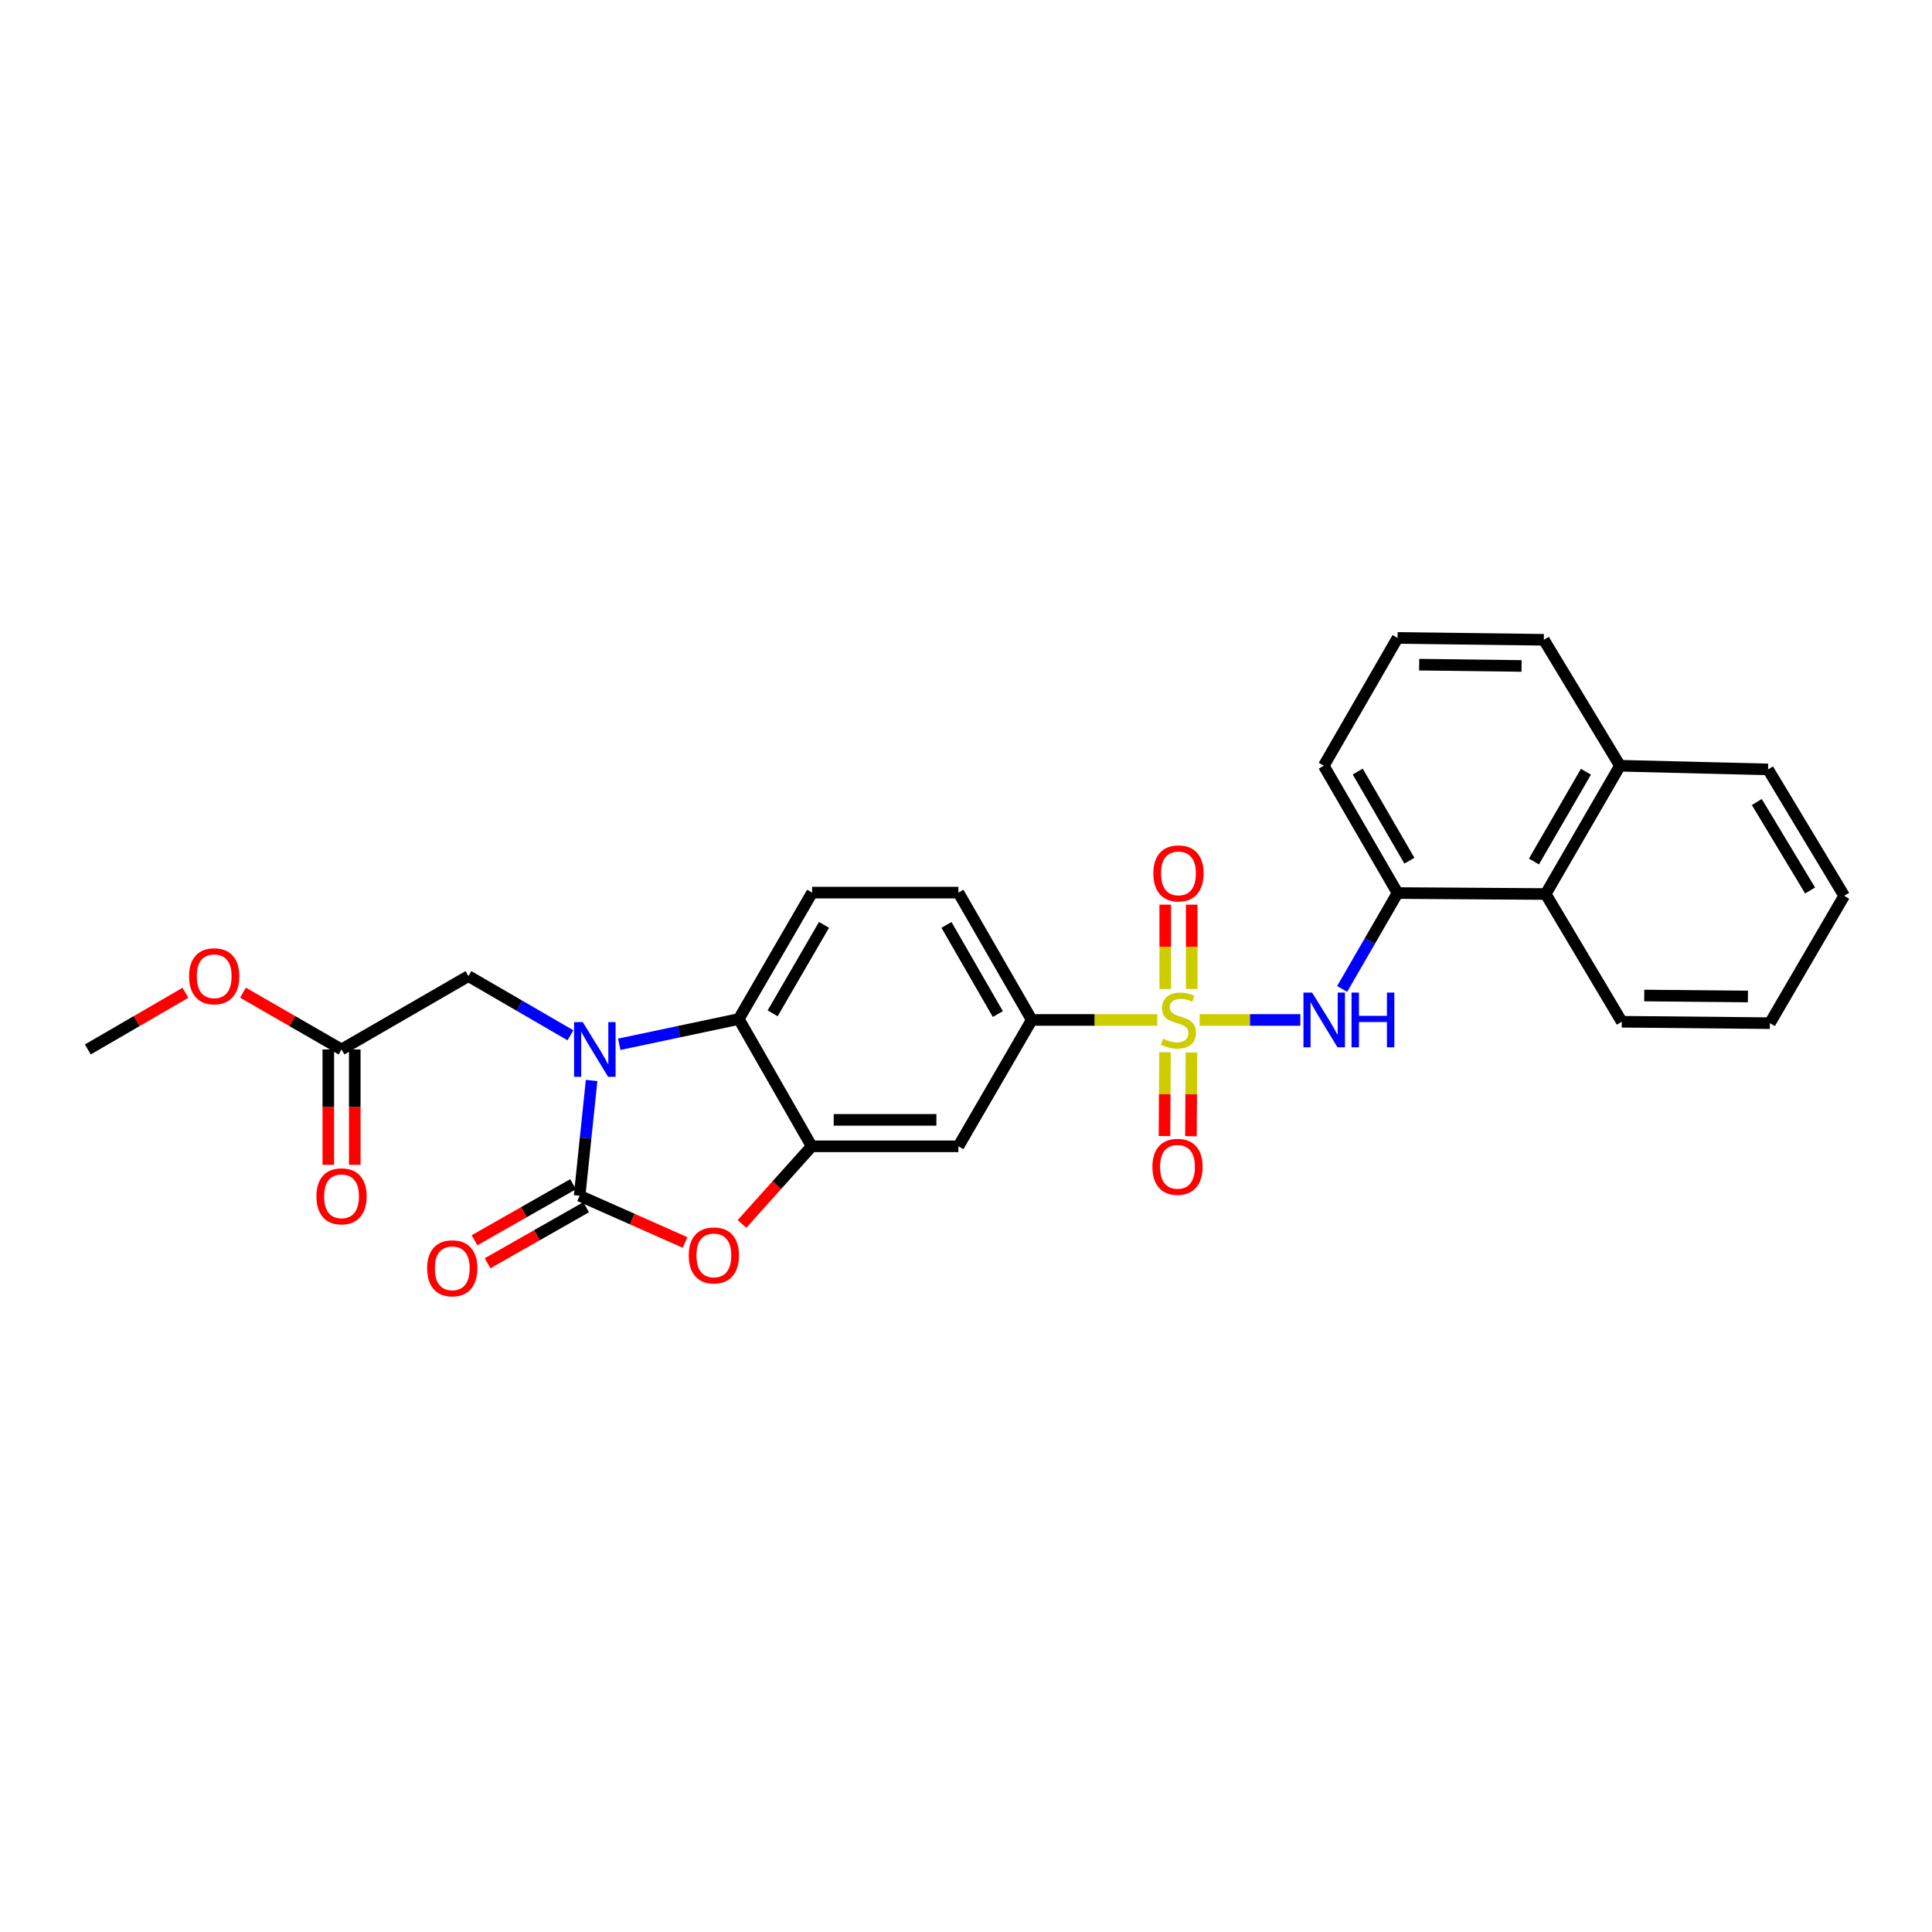 <?xml version='1.0' encoding='iso-8859-1'?>
<svg version='1.1' baseProfile='full'
              xmlns='http://www.w3.org/2000/svg'
                      xmlns:rdkit='http://www.rdkit.org/xml'
                      xmlns:xlink='http://www.w3.org/1999/xlink'
                  xml:space='preserve'
width='1000px' height='1000px' viewBox='0 0 1000 1000'>
<!-- END OF HEADER -->
<rect style='opacity:1.0;fill:#FFFFFF;stroke:none' width='1000' height='1000' x='0' y='0'> </rect>
<path class='bond-5' d='M 620.94,527.921 L 646.999,527.921' style='fill:none;fill-rule:evenodd;stroke:#CCCC00;stroke-width:6px;stroke-linecap:butt;stroke-linejoin:miter;stroke-opacity:1' />
<path class='bond-5' d='M 646.999,527.921 L 673.058,527.921' style='fill:none;fill-rule:evenodd;stroke:#0000FF;stroke-width:6px;stroke-linecap:butt;stroke-linejoin:miter;stroke-opacity:1' />
<path class='bond-6' d='M 598.996,527.921 L 566.516,527.921' style='fill:none;fill-rule:evenodd;stroke:#CCCC00;stroke-width:6px;stroke-linecap:butt;stroke-linejoin:miter;stroke-opacity:1' />
<path class='bond-6' d='M 566.516,527.921 L 534.037,527.921' style='fill:none;fill-rule:evenodd;stroke:#000000;stroke-width:6px;stroke-linecap:butt;stroke-linejoin:miter;stroke-opacity:1' />
<path class='bond-10' d='M 603.018,544.654 L 602.875,566.334' style='fill:none;fill-rule:evenodd;stroke:#CCCC00;stroke-width:6px;stroke-linecap:butt;stroke-linejoin:miter;stroke-opacity:1' />
<path class='bond-10' d='M 602.875,566.334 L 602.731,588.014' style='fill:none;fill-rule:evenodd;stroke:#FF0000;stroke-width:6px;stroke-linecap:butt;stroke-linejoin:miter;stroke-opacity:1' />
<path class='bond-10' d='M 616.708,544.744 L 616.565,566.424' style='fill:none;fill-rule:evenodd;stroke:#CCCC00;stroke-width:6px;stroke-linecap:butt;stroke-linejoin:miter;stroke-opacity:1' />
<path class='bond-10' d='M 616.565,566.424 L 616.422,588.105' style='fill:none;fill-rule:evenodd;stroke:#FF0000;stroke-width:6px;stroke-linecap:butt;stroke-linejoin:miter;stroke-opacity:1' />
<path class='bond-11' d='M 616.819,511.902 L 616.819,490.072' style='fill:none;fill-rule:evenodd;stroke:#CCCC00;stroke-width:6px;stroke-linecap:butt;stroke-linejoin:miter;stroke-opacity:1' />
<path class='bond-11' d='M 616.819,490.072 L 616.819,468.241' style='fill:none;fill-rule:evenodd;stroke:#FF0000;stroke-width:6px;stroke-linecap:butt;stroke-linejoin:miter;stroke-opacity:1' />
<path class='bond-11' d='M 603.129,511.902 L 603.129,490.072' style='fill:none;fill-rule:evenodd;stroke:#CCCC00;stroke-width:6px;stroke-linecap:butt;stroke-linejoin:miter;stroke-opacity:1' />
<path class='bond-11' d='M 603.129,490.072 L 603.129,468.241' style='fill:none;fill-rule:evenodd;stroke:#FF0000;stroke-width:6px;stroke-linecap:butt;stroke-linejoin:miter;stroke-opacity:1' />
<path class='bond-0' d='M 320.526,540.52 L 351.458,533.981' style='fill:none;fill-rule:evenodd;stroke:#0000FF;stroke-width:6px;stroke-linecap:butt;stroke-linejoin:miter;stroke-opacity:1' />
<path class='bond-0' d='M 351.458,533.981 L 382.39,527.442' style='fill:none;fill-rule:evenodd;stroke:#000000;stroke-width:6px;stroke-linecap:butt;stroke-linejoin:miter;stroke-opacity:1' />
<path class='bond-9' d='M 295.251,535.863 L 268.853,520.544' style='fill:none;fill-rule:evenodd;stroke:#0000FF;stroke-width:6px;stroke-linecap:butt;stroke-linejoin:miter;stroke-opacity:1' />
<path class='bond-9' d='M 268.853,520.544 L 242.456,505.225' style='fill:none;fill-rule:evenodd;stroke:#000000;stroke-width:6px;stroke-linecap:butt;stroke-linejoin:miter;stroke-opacity:1' />
<path class='bond-29' d='M 306.21,559.256 L 303.106,589.08' style='fill:none;fill-rule:evenodd;stroke:#0000FF;stroke-width:6px;stroke-linecap:butt;stroke-linejoin:miter;stroke-opacity:1' />
<path class='bond-29' d='M 303.106,589.08 L 300.002,618.903' style='fill:none;fill-rule:evenodd;stroke:#000000;stroke-width:6px;stroke-linecap:butt;stroke-linejoin:miter;stroke-opacity:1' />
<path class='bond-1' d='M 300.002,618.903 L 327.296,631.005' style='fill:none;fill-rule:evenodd;stroke:#000000;stroke-width:6px;stroke-linecap:butt;stroke-linejoin:miter;stroke-opacity:1' />
<path class='bond-1' d='M 327.296,631.005 L 354.59,643.107' style='fill:none;fill-rule:evenodd;stroke:#FF0000;stroke-width:6px;stroke-linecap:butt;stroke-linejoin:miter;stroke-opacity:1' />
<path class='bond-14' d='M 296.618,612.952 L 271.11,627.458' style='fill:none;fill-rule:evenodd;stroke:#000000;stroke-width:6px;stroke-linecap:butt;stroke-linejoin:miter;stroke-opacity:1' />
<path class='bond-14' d='M 271.11,627.458 L 245.601,641.964' style='fill:none;fill-rule:evenodd;stroke:#FF0000;stroke-width:6px;stroke-linecap:butt;stroke-linejoin:miter;stroke-opacity:1' />
<path class='bond-14' d='M 303.386,624.853 L 277.877,639.359' style='fill:none;fill-rule:evenodd;stroke:#000000;stroke-width:6px;stroke-linecap:butt;stroke-linejoin:miter;stroke-opacity:1' />
<path class='bond-14' d='M 277.877,639.359 L 252.369,653.865' style='fill:none;fill-rule:evenodd;stroke:#FF0000;stroke-width:6px;stroke-linecap:butt;stroke-linejoin:miter;stroke-opacity:1' />
<path class='bond-2' d='M 384.053,633.5 L 402.092,613.416' style='fill:none;fill-rule:evenodd;stroke:#FF0000;stroke-width:6px;stroke-linecap:butt;stroke-linejoin:miter;stroke-opacity:1' />
<path class='bond-2' d='M 402.092,613.416 L 420.13,593.332' style='fill:none;fill-rule:evenodd;stroke:#000000;stroke-width:6px;stroke-linecap:butt;stroke-linejoin:miter;stroke-opacity:1' />
<path class='bond-3' d='M 420.13,593.332 L 496.068,593.332' style='fill:none;fill-rule:evenodd;stroke:#000000;stroke-width:6px;stroke-linecap:butt;stroke-linejoin:miter;stroke-opacity:1' />
<path class='bond-3' d='M 431.521,579.641 L 484.677,579.641' style='fill:none;fill-rule:evenodd;stroke:#000000;stroke-width:6px;stroke-linecap:butt;stroke-linejoin:miter;stroke-opacity:1' />
<path class='bond-28' d='M 420.13,593.332 L 382.39,527.442' style='fill:none;fill-rule:evenodd;stroke:#000000;stroke-width:6px;stroke-linecap:butt;stroke-linejoin:miter;stroke-opacity:1' />
<path class='bond-4' d='M 382.39,527.442 L 420.358,462.015' style='fill:none;fill-rule:evenodd;stroke:#000000;stroke-width:6px;stroke-linecap:butt;stroke-linejoin:miter;stroke-opacity:1' />
<path class='bond-4' d='M 399.926,524.499 L 426.504,478.701' style='fill:none;fill-rule:evenodd;stroke:#000000;stroke-width:6px;stroke-linecap:butt;stroke-linejoin:miter;stroke-opacity:1' />
<path class='bond-8' d='M 694.692,511.864 L 709.035,487.054' style='fill:none;fill-rule:evenodd;stroke:#0000FF;stroke-width:6px;stroke-linecap:butt;stroke-linejoin:miter;stroke-opacity:1' />
<path class='bond-8' d='M 709.035,487.054 L 723.378,462.244' style='fill:none;fill-rule:evenodd;stroke:#000000;stroke-width:6px;stroke-linecap:butt;stroke-linejoin:miter;stroke-opacity:1' />
<path class='bond-7' d='M 534.037,527.921 L 496.068,593.332' style='fill:none;fill-rule:evenodd;stroke:#000000;stroke-width:6px;stroke-linecap:butt;stroke-linejoin:miter;stroke-opacity:1' />
<path class='bond-16' d='M 534.037,527.921 L 496.068,462.015' style='fill:none;fill-rule:evenodd;stroke:#000000;stroke-width:6px;stroke-linecap:butt;stroke-linejoin:miter;stroke-opacity:1' />
<path class='bond-16' d='M 516.478,524.869 L 489.9,478.735' style='fill:none;fill-rule:evenodd;stroke:#000000;stroke-width:6px;stroke-linecap:butt;stroke-linejoin:miter;stroke-opacity:1' />
<path class='bond-15' d='M 723.378,462.244 L 800.046,462.738' style='fill:none;fill-rule:evenodd;stroke:#000000;stroke-width:6px;stroke-linecap:butt;stroke-linejoin:miter;stroke-opacity:1' />
<path class='bond-20' d='M 723.378,462.244 L 685.182,396.346' style='fill:none;fill-rule:evenodd;stroke:#000000;stroke-width:6px;stroke-linecap:butt;stroke-linejoin:miter;stroke-opacity:1' />
<path class='bond-20' d='M 729.494,445.493 L 702.756,399.365' style='fill:none;fill-rule:evenodd;stroke:#000000;stroke-width:6px;stroke-linecap:butt;stroke-linejoin:miter;stroke-opacity:1' />
<path class='bond-13' d='M 242.456,505.225 L 176.778,543.193' style='fill:none;fill-rule:evenodd;stroke:#000000;stroke-width:6px;stroke-linecap:butt;stroke-linejoin:miter;stroke-opacity:1' />
<path class='bond-12' d='M 420.358,462.015 L 496.068,462.015' style='fill:none;fill-rule:evenodd;stroke:#000000;stroke-width:6px;stroke-linecap:butt;stroke-linejoin:miter;stroke-opacity:1' />
<path class='bond-17' d='M 169.933,543.193 L 169.933,573.053' style='fill:none;fill-rule:evenodd;stroke:#000000;stroke-width:6px;stroke-linecap:butt;stroke-linejoin:miter;stroke-opacity:1' />
<path class='bond-17' d='M 169.933,573.053 L 169.933,602.913' style='fill:none;fill-rule:evenodd;stroke:#FF0000;stroke-width:6px;stroke-linecap:butt;stroke-linejoin:miter;stroke-opacity:1' />
<path class='bond-17' d='M 183.624,543.193 L 183.624,573.053' style='fill:none;fill-rule:evenodd;stroke:#000000;stroke-width:6px;stroke-linecap:butt;stroke-linejoin:miter;stroke-opacity:1' />
<path class='bond-17' d='M 183.624,573.053 L 183.624,602.913' style='fill:none;fill-rule:evenodd;stroke:#FF0000;stroke-width:6px;stroke-linecap:butt;stroke-linejoin:miter;stroke-opacity:1' />
<path class='bond-19' d='M 176.778,543.193 L 151.273,528.501' style='fill:none;fill-rule:evenodd;stroke:#000000;stroke-width:6px;stroke-linecap:butt;stroke-linejoin:miter;stroke-opacity:1' />
<path class='bond-19' d='M 151.273,528.501 L 125.767,513.809' style='fill:none;fill-rule:evenodd;stroke:#FF0000;stroke-width:6px;stroke-linecap:butt;stroke-linejoin:miter;stroke-opacity:1' />
<path class='bond-18' d='M 800.046,462.738 L 838.494,396.346' style='fill:none;fill-rule:evenodd;stroke:#000000;stroke-width:6px;stroke-linecap:butt;stroke-linejoin:miter;stroke-opacity:1' />
<path class='bond-18' d='M 793.966,445.918 L 820.88,399.444' style='fill:none;fill-rule:evenodd;stroke:#000000;stroke-width:6px;stroke-linecap:butt;stroke-linejoin:miter;stroke-opacity:1' />
<path class='bond-22' d='M 800.046,462.738 L 839.43,528.856' style='fill:none;fill-rule:evenodd;stroke:#000000;stroke-width:6px;stroke-linecap:butt;stroke-linejoin:miter;stroke-opacity:1' />
<path class='bond-24' d='M 838.494,396.346 L 915.139,398.247' style='fill:none;fill-rule:evenodd;stroke:#000000;stroke-width:6px;stroke-linecap:butt;stroke-linejoin:miter;stroke-opacity:1' />
<path class='bond-30' d='M 838.494,396.346 L 799.088,331.148' style='fill:none;fill-rule:evenodd;stroke:#000000;stroke-width:6px;stroke-linecap:butt;stroke-linejoin:miter;stroke-opacity:1' />
<path class='bond-25' d='M 95.975,513.868 L 70.715,528.531' style='fill:none;fill-rule:evenodd;stroke:#FF0000;stroke-width:6px;stroke-linecap:butt;stroke-linejoin:miter;stroke-opacity:1' />
<path class='bond-25' d='M 70.715,528.531 L 45.455,543.193' style='fill:none;fill-rule:evenodd;stroke:#000000;stroke-width:6px;stroke-linecap:butt;stroke-linejoin:miter;stroke-opacity:1' />
<path class='bond-21' d='M 685.182,396.346 L 723.378,330.197' style='fill:none;fill-rule:evenodd;stroke:#000000;stroke-width:6px;stroke-linecap:butt;stroke-linejoin:miter;stroke-opacity:1' />
<path class='bond-23' d='M 723.378,330.197 L 799.088,331.148' style='fill:none;fill-rule:evenodd;stroke:#000000;stroke-width:6px;stroke-linecap:butt;stroke-linejoin:miter;stroke-opacity:1' />
<path class='bond-23' d='M 734.563,344.029 L 787.56,344.695' style='fill:none;fill-rule:evenodd;stroke:#000000;stroke-width:6px;stroke-linecap:butt;stroke-linejoin:miter;stroke-opacity:1' />
<path class='bond-26' d='M 839.43,528.856 L 916.09,529.586' style='fill:none;fill-rule:evenodd;stroke:#000000;stroke-width:6px;stroke-linecap:butt;stroke-linejoin:miter;stroke-opacity:1' />
<path class='bond-26' d='M 851.059,515.276 L 904.721,515.787' style='fill:none;fill-rule:evenodd;stroke:#000000;stroke-width:6px;stroke-linecap:butt;stroke-linejoin:miter;stroke-opacity:1' />
<path class='bond-31' d='M 915.139,398.247 L 954.545,463.673' style='fill:none;fill-rule:evenodd;stroke:#000000;stroke-width:6px;stroke-linecap:butt;stroke-linejoin:miter;stroke-opacity:1' />
<path class='bond-31' d='M 909.322,415.125 L 936.907,460.923' style='fill:none;fill-rule:evenodd;stroke:#000000;stroke-width:6px;stroke-linecap:butt;stroke-linejoin:miter;stroke-opacity:1' />
<path class='bond-27' d='M 916.09,529.586 L 954.545,463.673' style='fill:none;fill-rule:evenodd;stroke:#000000;stroke-width:6px;stroke-linecap:butt;stroke-linejoin:miter;stroke-opacity:1' />
<path  class='atom-0' d='M 601.974 537.641
Q 602.294 537.761, 603.614 538.321
Q 604.934 538.881, 606.374 539.241
Q 607.854 539.561, 609.294 539.561
Q 611.974 539.561, 613.534 538.281
Q 615.094 536.961, 615.094 534.681
Q 615.094 533.121, 614.294 532.161
Q 613.534 531.201, 612.334 530.681
Q 611.134 530.161, 609.134 529.561
Q 606.614 528.801, 605.094 528.081
Q 603.614 527.361, 602.534 525.841
Q 601.494 524.321, 601.494 521.761
Q 601.494 518.201, 603.894 516.001
Q 606.334 513.801, 611.134 513.801
Q 614.414 513.801, 618.134 515.361
L 617.214 518.441
Q 613.814 517.041, 611.254 517.041
Q 608.494 517.041, 606.974 518.201
Q 605.454 519.321, 605.494 521.281
Q 605.494 522.801, 606.254 523.721
Q 607.054 524.641, 608.174 525.161
Q 609.334 525.681, 611.254 526.281
Q 613.814 527.081, 615.334 527.881
Q 616.854 528.681, 617.934 530.321
Q 619.054 531.921, 619.054 534.681
Q 619.054 538.601, 616.414 540.721
Q 613.814 542.801, 609.454 542.801
Q 606.934 542.801, 605.014 542.241
Q 603.134 541.721, 600.894 540.801
L 601.974 537.641
' fill='#CCCC00'/>
<path  class='atom-1' d='M 301.622 529.033
L 310.902 544.033
Q 311.822 545.513, 313.302 548.193
Q 314.782 550.873, 314.862 551.033
L 314.862 529.033
L 318.622 529.033
L 318.622 557.353
L 314.742 557.353
L 304.782 540.953
Q 303.622 539.033, 302.382 536.833
Q 301.182 534.633, 300.822 533.953
L 300.822 557.353
L 297.142 557.353
L 297.142 529.033
L 301.622 529.033
' fill='#0000FF'/>
<path  class='atom-3' d='M 356.49 649.794
Q 356.49 642.994, 359.85 639.194
Q 363.21 635.394, 369.49 635.394
Q 375.77 635.394, 379.13 639.194
Q 382.49 642.994, 382.49 649.794
Q 382.49 656.674, 379.09 660.594
Q 375.69 664.474, 369.49 664.474
Q 363.25 664.474, 359.85 660.594
Q 356.49 656.714, 356.49 649.794
M 369.49 661.274
Q 373.81 661.274, 376.13 658.394
Q 378.49 655.474, 378.49 649.794
Q 378.49 644.234, 376.13 641.434
Q 373.81 638.594, 369.49 638.594
Q 365.17 638.594, 362.81 641.394
Q 360.49 644.194, 360.49 649.794
Q 360.49 655.514, 362.81 658.394
Q 365.17 661.274, 369.49 661.274
' fill='#FF0000'/>
<path  class='atom-6' d='M 679.15 513.761
L 688.43 528.761
Q 689.35 530.241, 690.83 532.921
Q 692.31 535.601, 692.39 535.761
L 692.39 513.761
L 696.15 513.761
L 696.15 542.081
L 692.27 542.081
L 682.31 525.681
Q 681.15 523.761, 679.91 521.561
Q 678.71 519.361, 678.35 518.681
L 678.35 542.081
L 674.67 542.081
L 674.67 513.761
L 679.15 513.761
' fill='#0000FF'/>
<path  class='atom-6' d='M 699.55 513.761
L 703.39 513.761
L 703.39 525.801
L 717.87 525.801
L 717.87 513.761
L 721.71 513.761
L 721.71 542.081
L 717.87 542.081
L 717.87 529.001
L 703.39 529.001
L 703.39 542.081
L 699.55 542.081
L 699.55 513.761
' fill='#0000FF'/>
<path  class='atom-11' d='M 596.472 603.938
Q 596.472 597.138, 599.832 593.338
Q 603.192 589.538, 609.472 589.538
Q 615.752 589.538, 619.112 593.338
Q 622.472 597.138, 622.472 603.938
Q 622.472 610.818, 619.072 614.738
Q 615.672 618.618, 609.472 618.618
Q 603.232 618.618, 599.832 614.738
Q 596.472 610.858, 596.472 603.938
M 609.472 615.418
Q 613.792 615.418, 616.112 612.538
Q 618.472 609.618, 618.472 603.938
Q 618.472 598.378, 616.112 595.578
Q 613.792 592.738, 609.472 592.738
Q 605.152 592.738, 602.792 595.538
Q 600.472 598.338, 600.472 603.938
Q 600.472 609.658, 602.792 612.538
Q 605.152 615.418, 609.472 615.418
' fill='#FF0000'/>
<path  class='atom-12' d='M 596.974 452.063
Q 596.974 445.263, 600.334 441.463
Q 603.694 437.663, 609.974 437.663
Q 616.254 437.663, 619.614 441.463
Q 622.974 445.263, 622.974 452.063
Q 622.974 458.943, 619.574 462.863
Q 616.174 466.743, 609.974 466.743
Q 603.734 466.743, 600.334 462.863
Q 596.974 458.983, 596.974 452.063
M 609.974 463.543
Q 614.294 463.543, 616.614 460.663
Q 618.974 457.743, 618.974 452.063
Q 618.974 446.503, 616.614 443.703
Q 614.294 440.863, 609.974 440.863
Q 605.654 440.863, 603.294 443.663
Q 600.974 446.463, 600.974 452.063
Q 600.974 457.783, 603.294 460.663
Q 605.654 463.543, 609.974 463.543
' fill='#FF0000'/>
<path  class='atom-15' d='M 221.089 656.465
Q 221.089 649.665, 224.449 645.865
Q 227.809 642.065, 234.089 642.065
Q 240.369 642.065, 243.729 645.865
Q 247.089 649.665, 247.089 656.465
Q 247.089 663.345, 243.689 667.265
Q 240.289 671.145, 234.089 671.145
Q 227.849 671.145, 224.449 667.265
Q 221.089 663.385, 221.089 656.465
M 234.089 667.945
Q 238.409 667.945, 240.729 665.065
Q 243.089 662.145, 243.089 656.465
Q 243.089 650.905, 240.729 648.105
Q 238.409 645.265, 234.089 645.265
Q 229.769 645.265, 227.409 648.065
Q 225.089 650.865, 225.089 656.465
Q 225.089 662.185, 227.409 665.065
Q 229.769 667.945, 234.089 667.945
' fill='#FF0000'/>
<path  class='atom-18' d='M 163.778 619.211
Q 163.778 612.411, 167.138 608.611
Q 170.498 604.811, 176.778 604.811
Q 183.058 604.811, 186.418 608.611
Q 189.778 612.411, 189.778 619.211
Q 189.778 626.091, 186.378 630.011
Q 182.978 633.891, 176.778 633.891
Q 170.538 633.891, 167.138 630.011
Q 163.778 626.131, 163.778 619.211
M 176.778 630.691
Q 181.098 630.691, 183.418 627.811
Q 185.778 624.891, 185.778 619.211
Q 185.778 613.651, 183.418 610.851
Q 181.098 608.011, 176.778 608.011
Q 172.458 608.011, 170.098 610.811
Q 167.778 613.611, 167.778 619.211
Q 167.778 624.931, 170.098 627.811
Q 172.458 630.691, 176.778 630.691
' fill='#FF0000'/>
<path  class='atom-20' d='M 97.865 505.305
Q 97.865 498.505, 101.226 494.705
Q 104.586 490.905, 110.866 490.905
Q 117.146 490.905, 120.506 494.705
Q 123.866 498.505, 123.866 505.305
Q 123.866 512.185, 120.466 516.105
Q 117.066 519.985, 110.866 519.985
Q 104.626 519.985, 101.226 516.105
Q 97.865 512.225, 97.865 505.305
M 110.866 516.785
Q 115.186 516.785, 117.506 513.905
Q 119.866 510.985, 119.866 505.305
Q 119.866 499.745, 117.506 496.945
Q 115.186 494.105, 110.866 494.105
Q 106.546 494.105, 104.186 496.905
Q 101.866 499.705, 101.866 505.305
Q 101.866 511.025, 104.186 513.905
Q 106.546 516.785, 110.866 516.785
' fill='#FF0000'/>
</svg>
